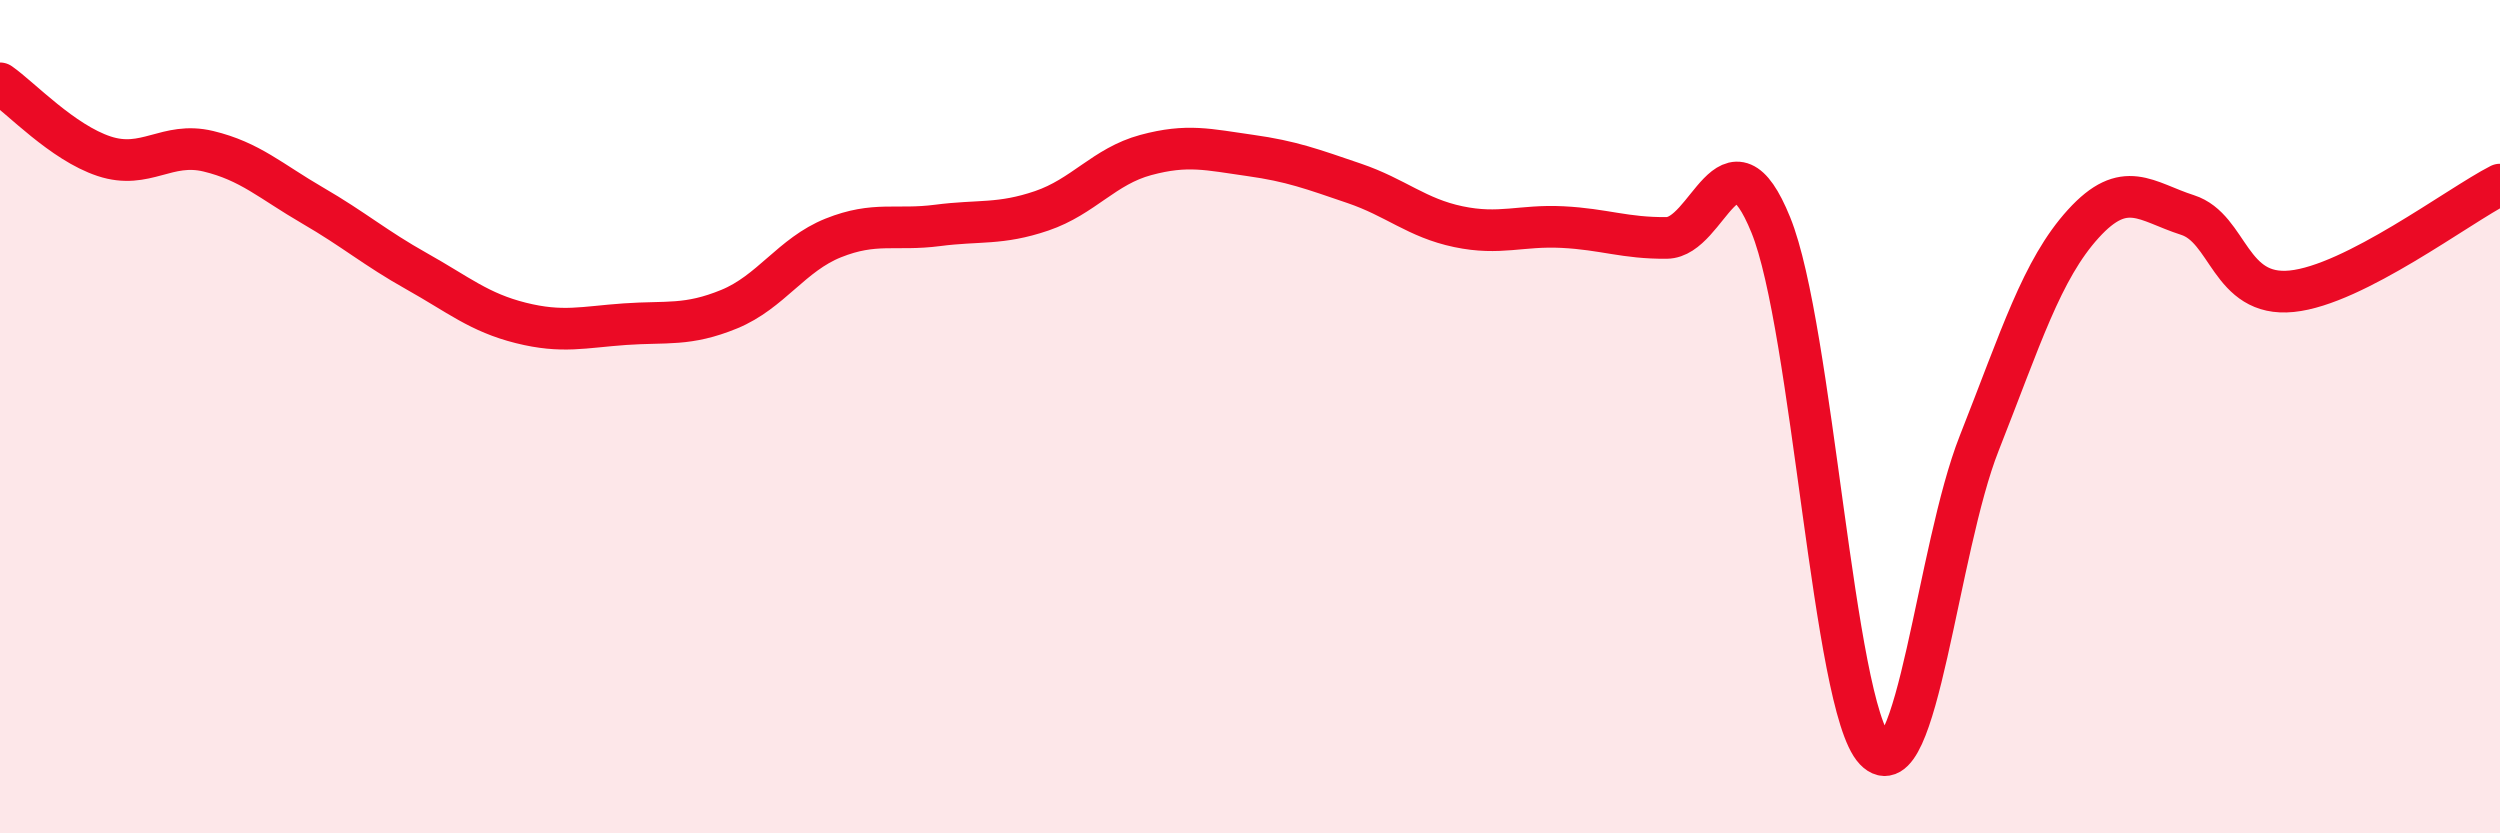 
    <svg width="60" height="20" viewBox="0 0 60 20" xmlns="http://www.w3.org/2000/svg">
      <path
        d="M 0,2 C 0.5,2.35 1.5,3.42 2.5,3.75 C 3.5,4.08 4,3.39 5,3.63 C 6,3.87 6.5,4.35 7.5,4.93 C 8.5,5.51 9,5.95 10,6.51 C 11,7.07 11.5,7.5 12.5,7.75 C 13.5,8 14,7.85 15,7.78 C 16,7.71 16.5,7.83 17.5,7.42 C 18.5,7.01 19,6.11 20,5.71 C 21,5.31 21.5,5.54 22.5,5.41 C 23.5,5.28 24,5.4 25,5.06 C 26,4.72 26.5,3.99 27.5,3.72 C 28.5,3.45 29,3.59 30,3.73 C 31,3.87 31.5,4.06 32.5,4.4 C 33.5,4.74 34,5.23 35,5.44 C 36,5.65 36.5,5.4 37.5,5.45 C 38.5,5.5 39,5.72 40,5.71 C 41,5.7 41.5,2.94 42.5,5.4 C 43.5,7.86 44,16.95 45,18 C 46,19.05 46.5,13.17 47.5,10.64 C 48.5,8.11 49,6.47 50,5.37 C 51,4.27 51.5,4.84 52.5,5.16 C 53.5,5.48 53.5,7.14 55,6.99 C 56.5,6.84 59,4.94 60,4.43L60 20L0 20Z"
        fill="#EB0A25"
        opacity="0.1"
        stroke-linecap="round"
        stroke-linejoin="round"
      />
      <path
        d="M 0,2 C 0.5,2.35 1.5,3.42 2.5,3.75 C 3.5,4.08 4,3.39 5,3.63 C 6,3.87 6.5,4.35 7.5,4.93 C 8.5,5.51 9,5.95 10,6.51 C 11,7.07 11.5,7.5 12.5,7.75 C 13.5,8 14,7.85 15,7.78 C 16,7.71 16.5,7.83 17.5,7.42 C 18.5,7.01 19,6.11 20,5.71 C 21,5.31 21.5,5.54 22.5,5.41 C 23.5,5.28 24,5.4 25,5.06 C 26,4.72 26.5,3.99 27.5,3.72 C 28.5,3.45 29,3.59 30,3.73 C 31,3.87 31.5,4.06 32.5,4.4 C 33.5,4.74 34,5.23 35,5.44 C 36,5.65 36.5,5.4 37.5,5.45 C 38.5,5.5 39,5.72 40,5.71 C 41,5.7 41.5,2.94 42.5,5.4 C 43.5,7.86 44,16.95 45,18 C 46,19.05 46.5,13.17 47.5,10.64 C 48.5,8.11 49,6.47 50,5.37 C 51,4.27 51.5,4.84 52.5,5.16 C 53.5,5.48 53.5,7.14 55,6.99 C 56.5,6.84 59,4.94 60,4.43"
        stroke="#EB0A25"
        stroke-width="1"
        fill="none"
        stroke-linecap="round"
        stroke-linejoin="round"
      />
    </svg>
  